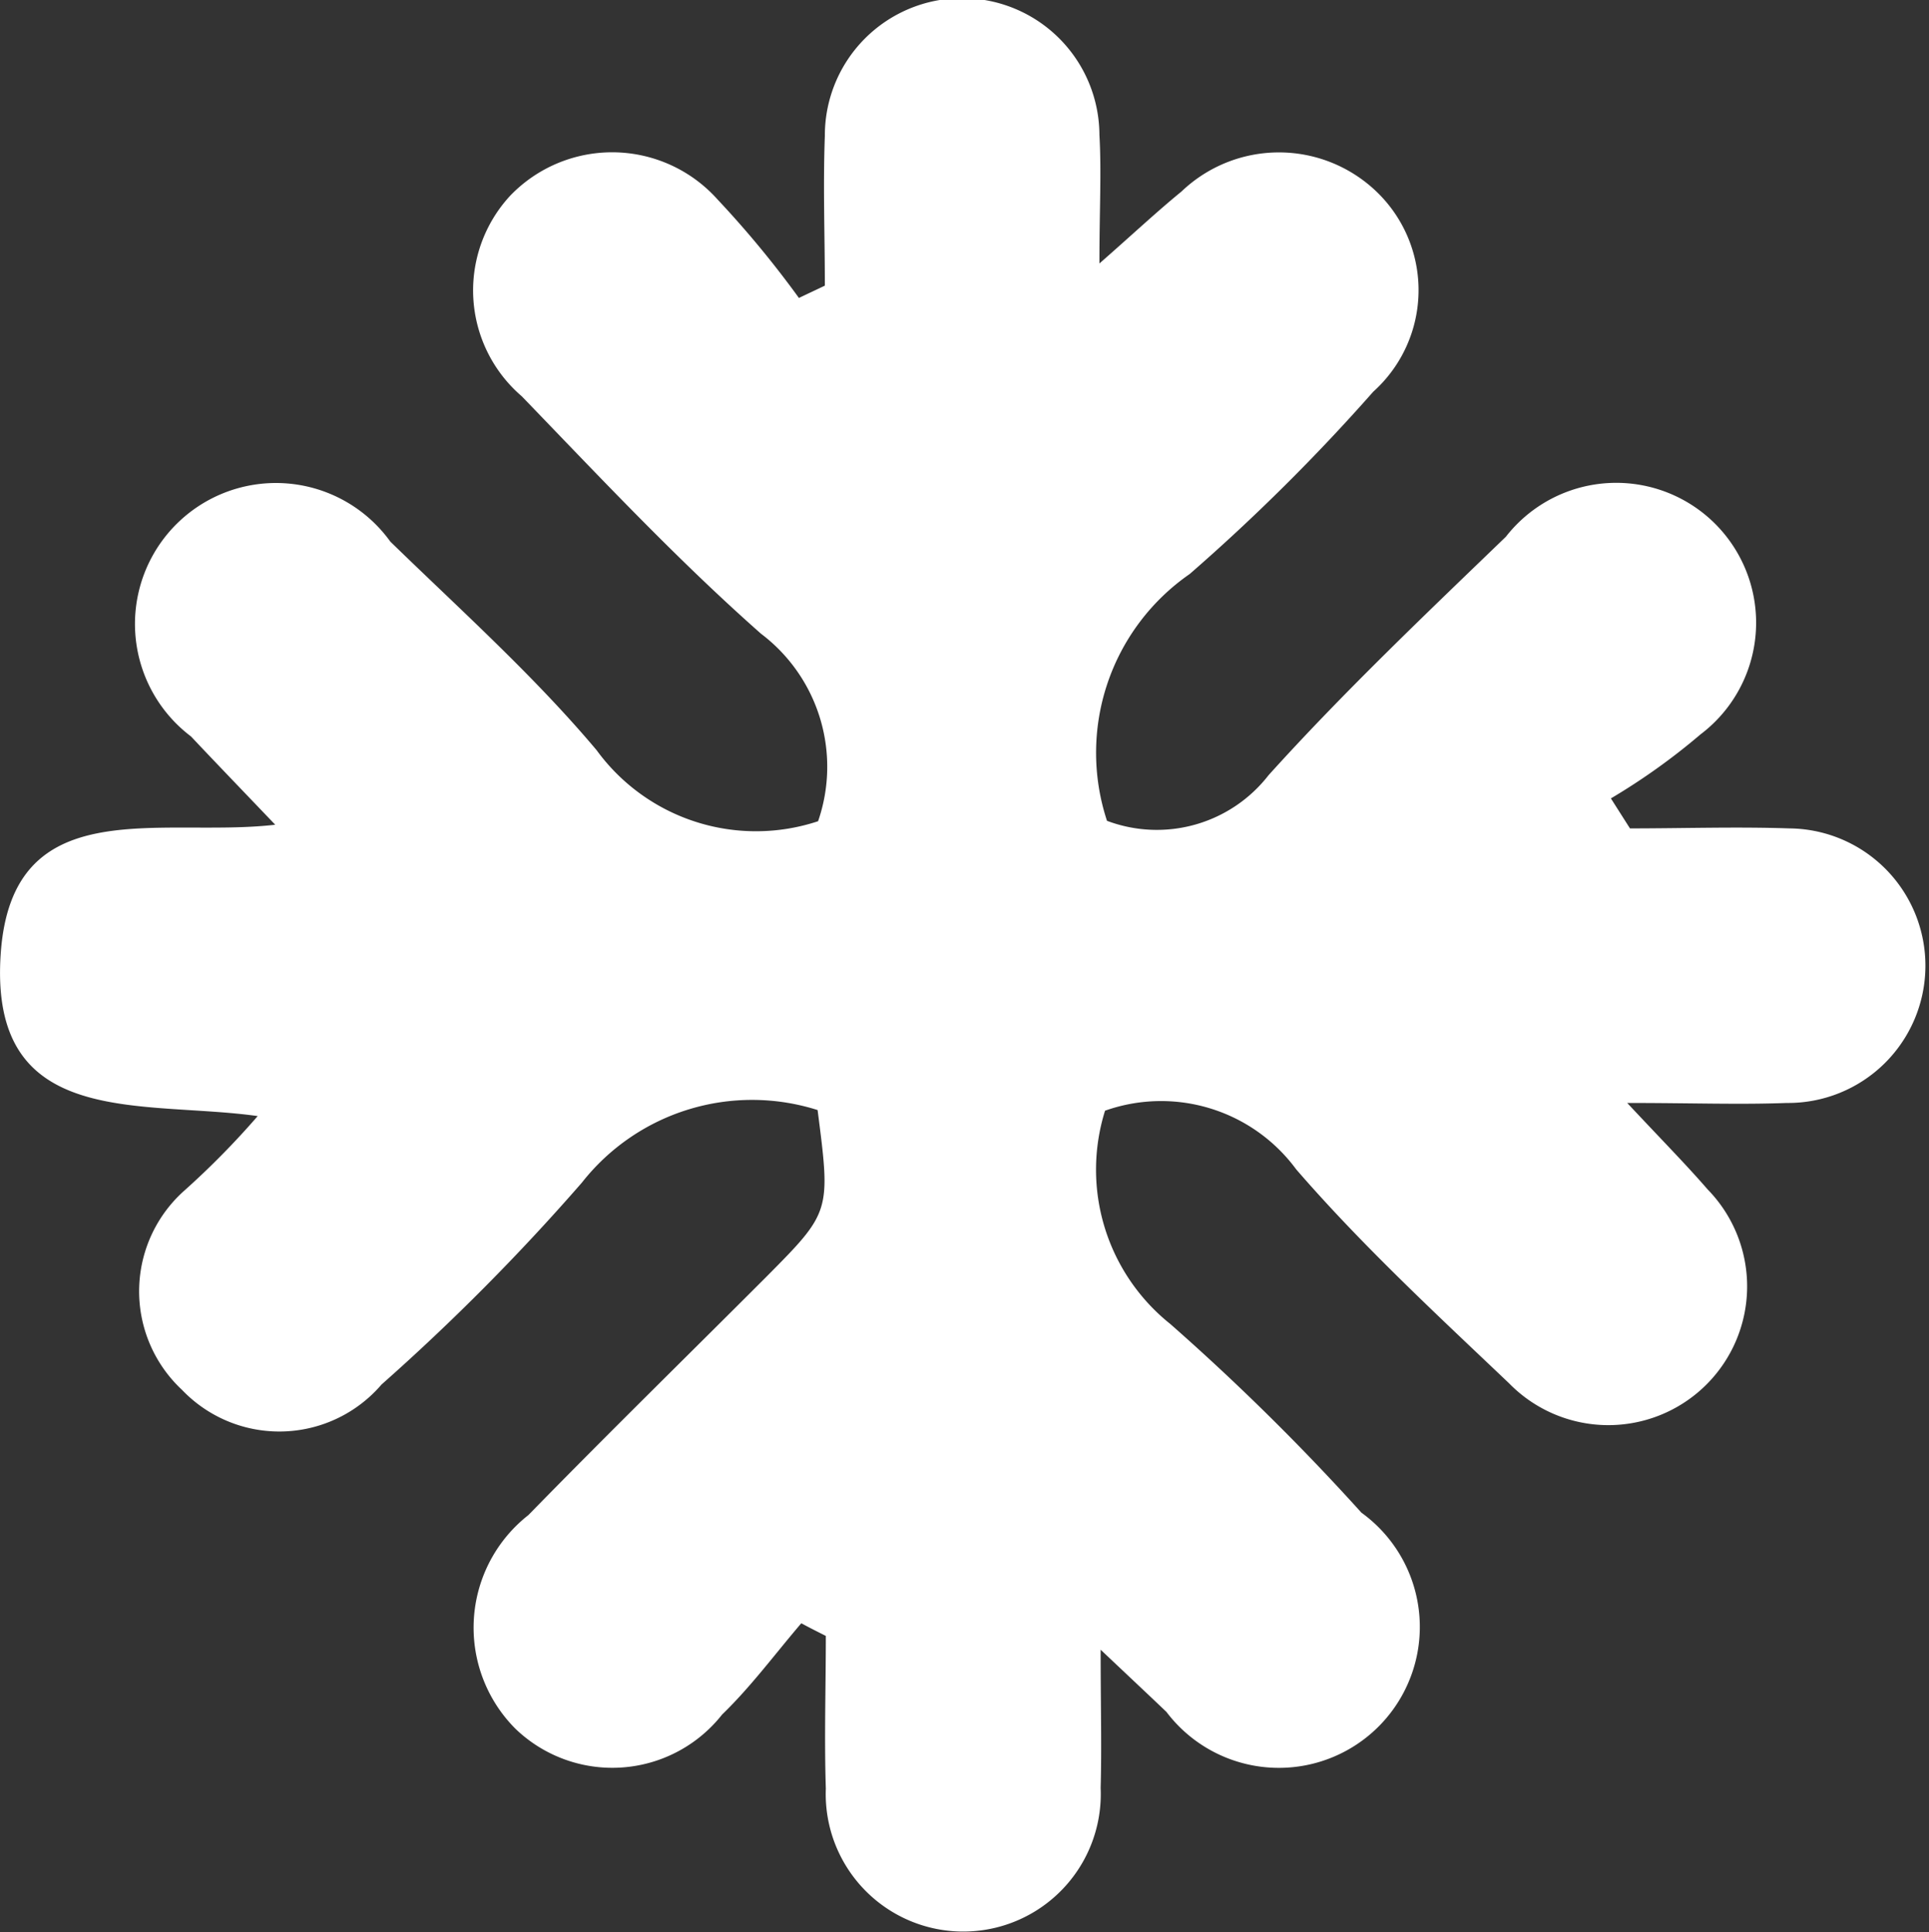 <svg xmlns="http://www.w3.org/2000/svg" width="23.662" height="23.701" viewBox="0 0 23.662 23.701">
  <rect x="0" y="0" width="23.662" height="23.701" fill="#333333" stroke="none"/>
  <g id="Group_19003" data-name="Group 19003" transform="translate(-1278.169 -83.65)">
    <g id="Group_19002" data-name="Group 19002">
      <path id="Path_58021" data-name="Path 58021" d="M3.786,9.828c-.375-.321-.777-.617-1.118-.97a1.714,1.714,0,0,1-.174-2.536,1.755,1.755,0,0,1,2.621.16c.984.96,1.947,1.944,2.92,2.916.8.794.8.792,2.048.631a2.655,2.655,0,0,0-.89-2.891A26.875,26.875,0,0,1,6.716,4.68,1.651,1.651,0,0,1,6.65,2.233,1.653,1.653,0,0,1,9.1,2.267a10.106,10.106,0,0,0,.909.894c.2-1.419-.172-3.294,1.979-3.153,2.019.131,1.43,1.945,1.595,3.368.443-.423.761-.73,1.083-1.033a1.729,1.729,0,1,1,2.39,2.445c-.837.86-1.642,1.759-2.558,2.53a2.419,2.419,0,0,0-.872,2.717,2.045,2.045,0,0,0,2.3-.7C16.84,8.3,17.849,7.356,18.839,6.4A1.711,1.711,0,0,1,21.3,6.259,1.734,1.734,0,0,1,21.255,8.8a12.328,12.328,0,0,1-1.21,1c.051.106.1.212.151.318.612,0,1.224-.023,1.835,0a1.684,1.684,0,0,1,.015,3.368c-.457.026-.917,0-1.578,0,.363.414.632.7.883,1.007a1.729,1.729,0,0,1,0,2.39,1.674,1.674,0,0,1-2.456-.038,24.132,24.132,0,0,1-2.236-2.251,2.668,2.668,0,0,0-3.028-1.015,1.735,1.735,0,0,0,.56,1.982c1.02.921,1.97,1.921,2.925,2.911a1.716,1.716,0,1,1-2.424,2.388,7.911,7.911,0,0,1-.786-1.1l-.368.234c0,.652.022,1.306,0,1.956a1.684,1.684,0,1,1-3.368-.032c-.022-.583,0-1.167,0-1.958-.464.434-.754.721-1.061.987a1.7,1.7,0,1,1-2.378-2.436c.85-.894,1.693-1.805,2.624-2.611a2.058,2.058,0,0,0,.72-2.345,2.422,2.422,0,0,0-2.616.8A28.661,28.661,0,0,1,5.144,16.7,1.729,1.729,0,1,1,2.7,14.308c.191-.2.384-.406.763-.807-.692,0-1.193.014-1.695,0a1.687,1.687,0,1,1-.009-3.371c.623-.02,1.249,0,1.873,0,.051-.1.1-.2.152-.294" transform="translate(1278.169 107.35) rotate(-90)" fill="#fff"/>
    </g>
  </g>
</svg>
